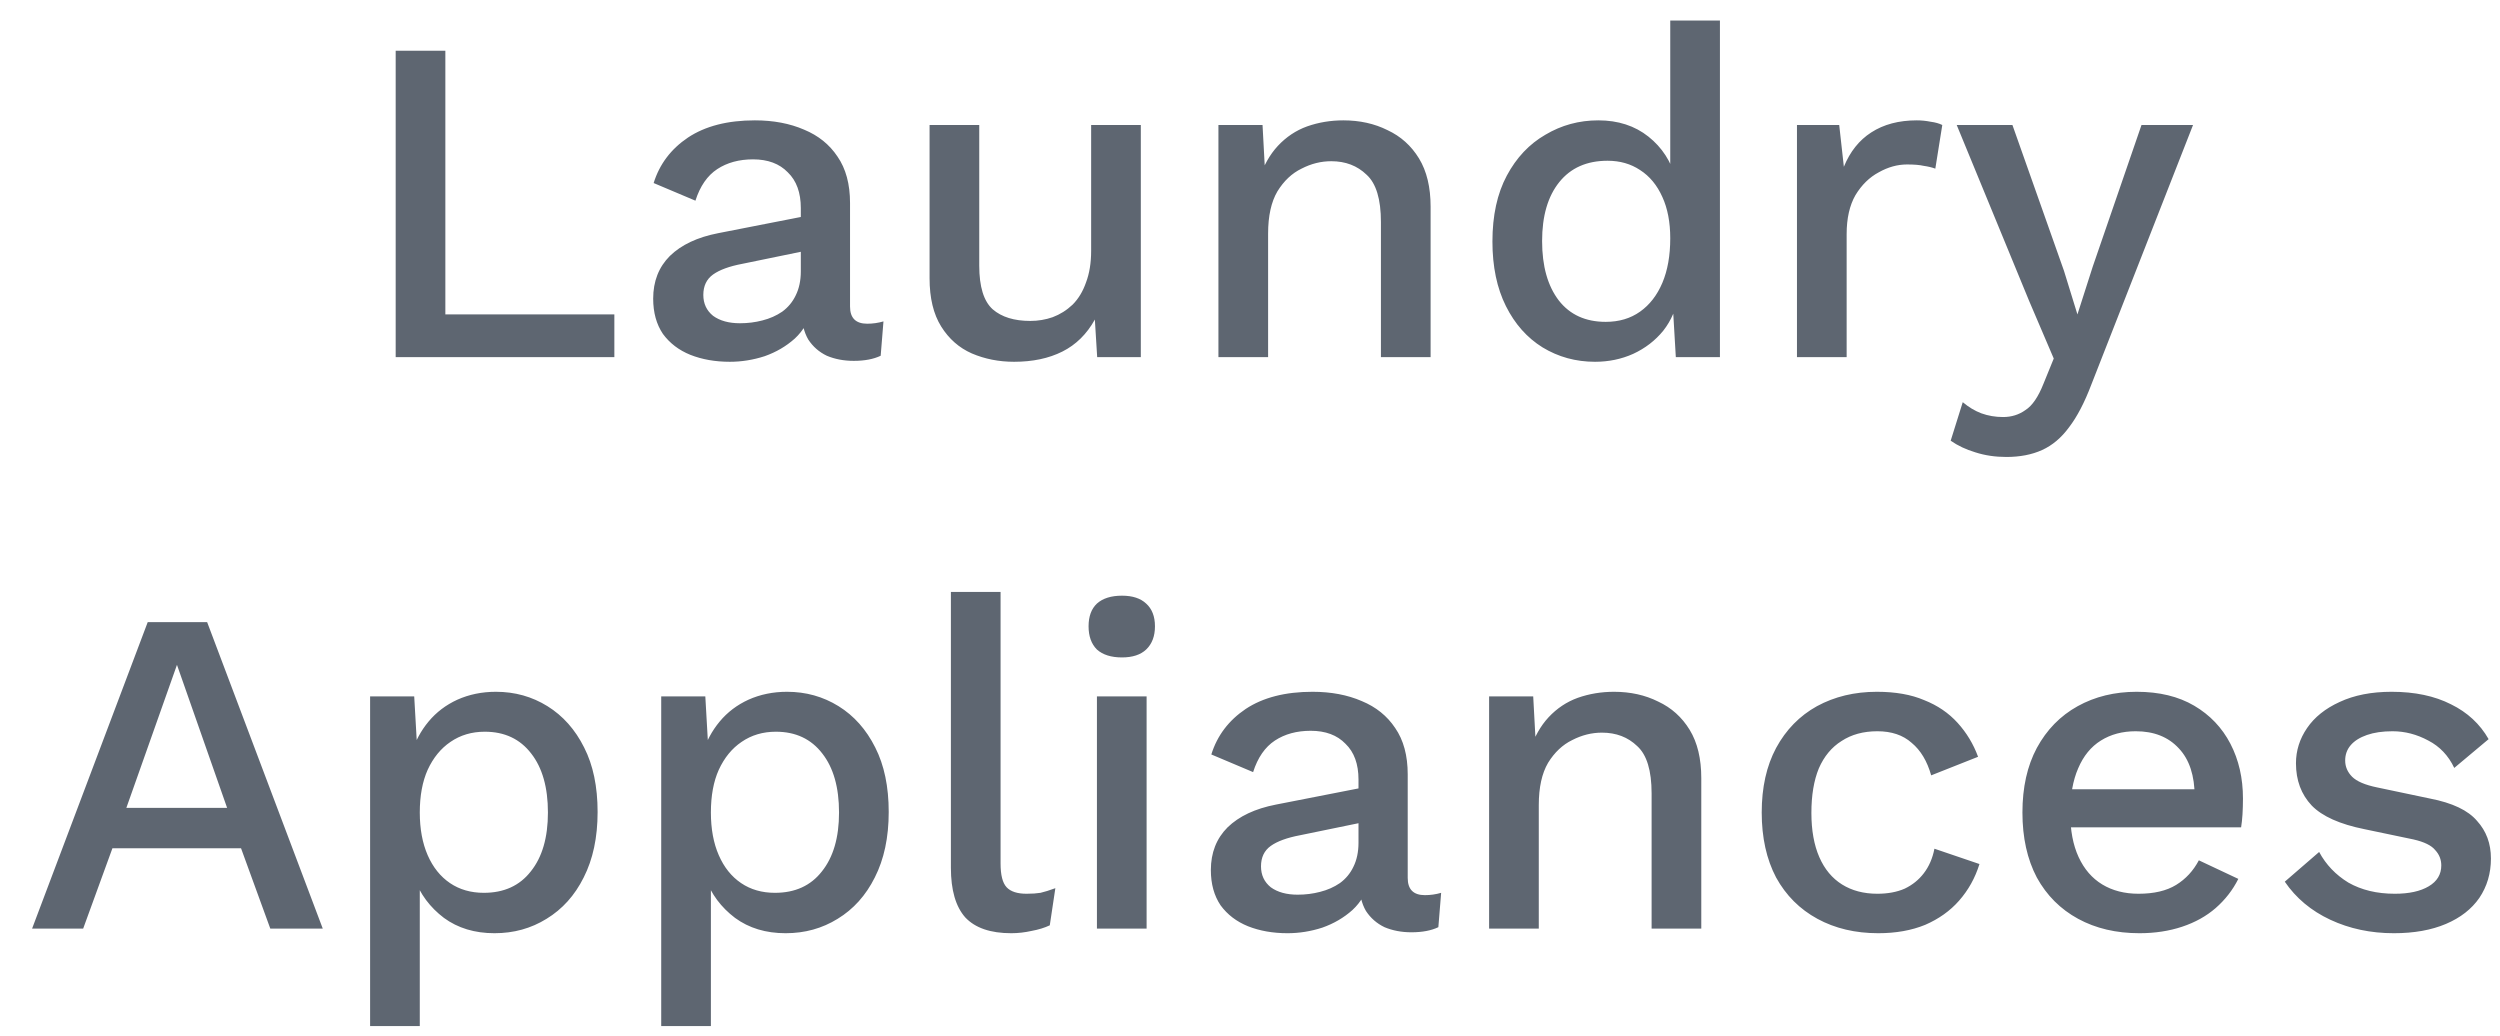 <svg width="70" height="29" viewBox="0 0 70 29" fill="none" xmlns="http://www.w3.org/2000/svg">
<path d="M12.47 8.804H17.202V10H11.079V1.42H12.47V8.804ZM22.423 5.827C22.423 5.394 22.302 5.06 22.059 4.826C21.825 4.583 21.5 4.462 21.084 4.462C20.694 4.462 20.36 4.553 20.083 4.735C19.806 4.917 19.602 5.212 19.472 5.619L18.302 5.125C18.467 4.596 18.787 4.172 19.264 3.851C19.749 3.53 20.373 3.37 21.136 3.37C21.656 3.37 22.115 3.457 22.514 3.63C22.913 3.795 23.225 4.046 23.45 4.384C23.684 4.722 23.801 5.155 23.801 5.684V8.583C23.801 8.904 23.961 9.064 24.282 9.064C24.438 9.064 24.59 9.042 24.737 8.999L24.659 9.961C24.46 10.056 24.208 10.104 23.905 10.104C23.628 10.104 23.376 10.056 23.151 9.961C22.934 9.857 22.761 9.705 22.631 9.506C22.51 9.298 22.449 9.042 22.449 8.739V8.648L22.735 8.635C22.657 8.973 22.497 9.255 22.254 9.48C22.011 9.697 21.73 9.861 21.409 9.974C21.088 10.078 20.763 10.13 20.434 10.13C20.027 10.13 19.658 10.065 19.329 9.935C19.008 9.805 18.753 9.61 18.562 9.35C18.38 9.081 18.289 8.752 18.289 8.362C18.289 7.877 18.445 7.478 18.757 7.166C19.078 6.854 19.528 6.642 20.109 6.529L22.631 6.035L22.618 7.01L20.785 7.387C20.421 7.456 20.148 7.556 19.966 7.686C19.784 7.816 19.693 8.007 19.693 8.258C19.693 8.501 19.784 8.696 19.966 8.843C20.157 8.982 20.408 9.051 20.72 9.051C20.937 9.051 21.145 9.025 21.344 8.973C21.552 8.921 21.738 8.839 21.903 8.726C22.068 8.605 22.193 8.453 22.28 8.271C22.375 8.08 22.423 7.855 22.423 7.595V5.827ZM28.394 10.13C27.969 10.13 27.575 10.052 27.211 9.896C26.856 9.74 26.57 9.489 26.353 9.142C26.136 8.795 26.028 8.345 26.028 7.79V3.5H27.419V7.439C27.419 8.028 27.545 8.436 27.796 8.661C28.047 8.878 28.398 8.986 28.849 8.986C29.066 8.986 29.274 8.951 29.473 8.882C29.681 8.804 29.867 8.687 30.032 8.531C30.197 8.366 30.322 8.158 30.409 7.907C30.504 7.656 30.552 7.361 30.552 7.023V3.5H31.943V10H30.721L30.656 8.947C30.431 9.354 30.127 9.653 29.746 9.844C29.365 10.035 28.914 10.13 28.394 10.13ZM34.116 10V3.5H35.351L35.442 5.19L35.26 5.008C35.381 4.635 35.555 4.328 35.78 4.085C36.014 3.834 36.287 3.652 36.599 3.539C36.92 3.426 37.258 3.37 37.613 3.37C38.072 3.37 38.484 3.461 38.848 3.643C39.221 3.816 39.515 4.081 39.732 4.436C39.949 4.791 40.057 5.242 40.057 5.788V10H38.666V6.217C38.666 5.576 38.532 5.134 38.263 4.891C38.003 4.64 37.674 4.514 37.275 4.514C36.989 4.514 36.712 4.583 36.443 4.722C36.174 4.852 35.949 5.064 35.767 5.359C35.594 5.654 35.507 6.048 35.507 6.542V10H34.116ZM44.661 10.13C44.124 10.13 43.634 9.996 43.192 9.727C42.759 9.458 42.416 9.073 42.165 8.57C41.914 8.067 41.788 7.465 41.788 6.763C41.788 6.035 41.922 5.42 42.191 4.917C42.46 4.414 42.819 4.033 43.27 3.773C43.721 3.504 44.215 3.37 44.752 3.37C45.307 3.37 45.775 3.522 46.156 3.825C46.537 4.128 46.793 4.523 46.923 5.008L46.767 5.151V0.575H48.158V10H46.923L46.819 8.232L47.001 8.245C46.94 8.635 46.797 8.973 46.572 9.259C46.347 9.536 46.065 9.753 45.727 9.909C45.398 10.056 45.042 10.13 44.661 10.13ZM44.96 9.012C45.333 9.012 45.653 8.917 45.922 8.726C46.191 8.535 46.399 8.267 46.546 7.92C46.693 7.573 46.767 7.157 46.767 6.672C46.767 6.221 46.693 5.836 46.546 5.515C46.399 5.186 46.191 4.934 45.922 4.761C45.662 4.588 45.359 4.501 45.012 4.501C44.431 4.501 43.981 4.7 43.66 5.099C43.339 5.498 43.179 6.048 43.179 6.75C43.179 7.452 43.335 8.007 43.647 8.414C43.959 8.813 44.397 9.012 44.96 9.012ZM50.315 10V3.5H51.498L51.628 4.67C51.802 4.245 52.057 3.925 52.395 3.708C52.742 3.483 53.167 3.37 53.669 3.37C53.799 3.37 53.929 3.383 54.059 3.409C54.189 3.426 54.298 3.457 54.384 3.5L54.189 4.722C54.094 4.687 53.986 4.661 53.864 4.644C53.752 4.618 53.596 4.605 53.396 4.605C53.128 4.605 52.863 4.679 52.603 4.826C52.343 4.965 52.127 5.177 51.953 5.463C51.789 5.749 51.706 6.113 51.706 6.555V10H50.315ZM61.405 3.5L58.558 10.767C58.367 11.27 58.16 11.668 57.934 11.963C57.718 12.258 57.466 12.47 57.18 12.6C56.894 12.73 56.56 12.795 56.179 12.795C55.867 12.795 55.577 12.752 55.308 12.665C55.048 12.587 54.819 12.479 54.619 12.34L54.957 11.261C55.122 11.4 55.295 11.504 55.477 11.573C55.668 11.642 55.871 11.677 56.088 11.677C56.322 11.677 56.53 11.612 56.712 11.482C56.903 11.361 57.072 11.114 57.219 10.741L57.505 10.039L56.816 8.427L54.788 3.5H56.348L57.791 7.582L58.168 8.804L58.597 7.465L59.962 3.5H61.405ZM9.037 26H7.568L6.749 23.751H3.148L2.329 26H0.899L4.136 17.42H5.8L9.037 26ZM3.538 22.62H6.359L4.955 18.616L3.538 22.62ZM10.363 28.73V19.5H11.598L11.702 21.32L11.52 21.099C11.624 20.761 11.784 20.462 12.001 20.202C12.218 19.942 12.486 19.738 12.807 19.591C13.136 19.444 13.496 19.37 13.886 19.37C14.415 19.37 14.896 19.504 15.329 19.773C15.762 20.042 16.105 20.427 16.356 20.93C16.608 21.424 16.733 22.026 16.733 22.737C16.733 23.448 16.603 24.059 16.343 24.57C16.092 25.073 15.745 25.458 15.303 25.727C14.87 25.996 14.384 26.13 13.847 26.13C13.293 26.13 12.82 25.987 12.43 25.701C12.04 25.406 11.763 25.034 11.598 24.583L11.754 24.362V28.73H10.363ZM13.548 24.999C14.111 24.999 14.549 24.8 14.861 24.401C15.182 24.002 15.342 23.452 15.342 22.75C15.342 22.048 15.186 21.498 14.874 21.099C14.562 20.692 14.129 20.488 13.574 20.488C13.21 20.488 12.889 20.583 12.612 20.774C12.344 20.956 12.131 21.216 11.975 21.554C11.828 21.883 11.754 22.282 11.754 22.75C11.754 23.209 11.828 23.608 11.975 23.946C12.123 24.284 12.331 24.544 12.599 24.726C12.868 24.908 13.184 24.999 13.548 24.999ZM18.514 28.73V19.5H19.749L19.853 21.32L19.671 21.099C19.775 20.761 19.935 20.462 20.152 20.202C20.368 19.942 20.637 19.738 20.958 19.591C21.287 19.444 21.647 19.37 22.037 19.37C22.565 19.37 23.046 19.504 23.48 19.773C23.913 20.042 24.255 20.427 24.507 20.93C24.758 21.424 24.884 22.026 24.884 22.737C24.884 23.448 24.754 24.059 24.494 24.57C24.242 25.073 23.896 25.458 23.454 25.727C23.02 25.996 22.535 26.13 21.998 26.13C21.443 26.13 20.971 25.987 20.581 25.701C20.191 25.406 19.913 25.034 19.749 24.583L19.905 24.362V28.73H18.514ZM21.699 24.999C22.262 24.999 22.7 24.8 23.012 24.401C23.332 24.002 23.493 23.452 23.493 22.75C23.493 22.048 23.337 21.498 23.025 21.099C22.713 20.692 22.279 20.488 21.725 20.488C21.361 20.488 21.04 20.583 20.763 20.774C20.494 20.956 20.282 21.216 20.126 21.554C19.978 21.883 19.905 22.282 19.905 22.75C19.905 23.209 19.978 23.608 20.126 23.946C20.273 24.284 20.481 24.544 20.75 24.726C21.018 24.908 21.335 24.999 21.699 24.999ZM28.016 16.575V24.18C28.016 24.501 28.072 24.722 28.185 24.843C28.298 24.964 28.484 25.025 28.744 25.025C28.9 25.025 29.03 25.016 29.134 24.999C29.247 24.973 29.385 24.93 29.55 24.869L29.394 25.909C29.247 25.978 29.078 26.03 28.887 26.065C28.696 26.108 28.506 26.13 28.315 26.13C27.734 26.13 27.305 25.983 27.028 25.688C26.759 25.385 26.625 24.921 26.625 24.297V16.575H28.016ZM31.416 18.408C31.112 18.408 30.878 18.334 30.714 18.187C30.558 18.031 30.48 17.814 30.48 17.537C30.48 17.26 30.558 17.047 30.714 16.9C30.878 16.753 31.112 16.679 31.416 16.679C31.71 16.679 31.936 16.753 32.092 16.9C32.256 17.047 32.339 17.26 32.339 17.537C32.339 17.814 32.256 18.031 32.092 18.187C31.936 18.334 31.71 18.408 31.416 18.408ZM32.105 19.5V26H30.714V19.5H32.105ZM38.038 21.827C38.038 21.394 37.917 21.06 37.674 20.826C37.44 20.583 37.115 20.462 36.699 20.462C36.309 20.462 35.975 20.553 35.698 20.735C35.421 20.917 35.217 21.212 35.087 21.619L33.917 21.125C34.082 20.596 34.403 20.172 34.879 19.851C35.364 19.53 35.989 19.37 36.751 19.37C37.271 19.37 37.73 19.457 38.129 19.63C38.528 19.795 38.84 20.046 39.065 20.384C39.299 20.722 39.416 21.155 39.416 21.684V24.583C39.416 24.904 39.577 25.064 39.897 25.064C40.053 25.064 40.205 25.042 40.352 24.999L40.274 25.961C40.075 26.056 39.824 26.104 39.52 26.104C39.243 26.104 38.992 26.056 38.766 25.961C38.55 25.857 38.376 25.705 38.246 25.506C38.125 25.298 38.064 25.042 38.064 24.739V24.648L38.35 24.635C38.272 24.973 38.112 25.255 37.869 25.48C37.627 25.697 37.345 25.861 37.024 25.974C36.703 26.078 36.379 26.13 36.049 26.13C35.642 26.13 35.273 26.065 34.944 25.935C34.623 25.805 34.368 25.61 34.177 25.35C33.995 25.081 33.904 24.752 33.904 24.362C33.904 23.877 34.06 23.478 34.372 23.166C34.693 22.854 35.144 22.642 35.724 22.529L38.246 22.035L38.233 23.01L36.4 23.387C36.036 23.456 35.763 23.556 35.581 23.686C35.399 23.816 35.308 24.007 35.308 24.258C35.308 24.501 35.399 24.696 35.581 24.843C35.772 24.982 36.023 25.051 36.335 25.051C36.552 25.051 36.76 25.025 36.959 24.973C37.167 24.921 37.353 24.839 37.518 24.726C37.683 24.605 37.809 24.453 37.895 24.271C37.99 24.08 38.038 23.855 38.038 23.595V21.827ZM41.695 26V19.5H42.93L43.021 21.19L42.839 21.008C42.961 20.635 43.134 20.328 43.359 20.085C43.593 19.834 43.866 19.652 44.178 19.539C44.499 19.426 44.837 19.37 45.192 19.37C45.651 19.37 46.063 19.461 46.427 19.643C46.8 19.816 47.094 20.081 47.311 20.436C47.528 20.791 47.636 21.242 47.636 21.788V26H46.245V22.217C46.245 21.576 46.111 21.134 45.842 20.891C45.582 20.64 45.253 20.514 44.854 20.514C44.568 20.514 44.291 20.583 44.022 20.722C43.754 20.852 43.528 21.064 43.346 21.359C43.173 21.654 43.086 22.048 43.086 22.542V26H41.695ZM52.552 19.37C53.072 19.37 53.514 19.448 53.878 19.604C54.251 19.751 54.563 19.964 54.814 20.241C55.065 20.518 55.256 20.835 55.386 21.19L54.073 21.71C53.96 21.311 53.778 21.008 53.527 20.8C53.284 20.583 52.964 20.475 52.565 20.475C52.175 20.475 51.841 20.566 51.564 20.748C51.287 20.921 51.074 21.177 50.927 21.515C50.788 21.853 50.719 22.269 50.719 22.763C50.719 23.248 50.793 23.66 50.94 23.998C51.087 24.336 51.3 24.592 51.577 24.765C51.854 24.938 52.184 25.025 52.565 25.025C52.86 25.025 53.115 24.977 53.332 24.882C53.549 24.778 53.726 24.635 53.865 24.453C54.012 24.262 54.112 24.033 54.164 23.764L55.425 24.193C55.304 24.583 55.113 24.925 54.853 25.22C54.602 25.506 54.285 25.731 53.904 25.896C53.523 26.052 53.085 26.13 52.591 26.13C51.95 26.13 51.382 25.996 50.888 25.727C50.394 25.458 50.008 25.073 49.731 24.57C49.462 24.059 49.328 23.452 49.328 22.75C49.328 22.048 49.462 21.446 49.731 20.943C50.008 20.432 50.39 20.042 50.875 19.773C51.369 19.504 51.928 19.37 52.552 19.37ZM59.904 26.13C59.254 26.13 58.682 25.996 58.188 25.727C57.694 25.458 57.308 25.073 57.031 24.57C56.762 24.059 56.628 23.452 56.628 22.75C56.628 22.048 56.762 21.446 57.031 20.943C57.308 20.432 57.69 20.042 58.175 19.773C58.66 19.504 59.211 19.37 59.826 19.37C60.459 19.37 60.996 19.5 61.438 19.76C61.88 20.02 62.218 20.375 62.452 20.826C62.686 21.277 62.803 21.788 62.803 22.36C62.803 22.516 62.798 22.663 62.79 22.802C62.781 22.941 62.768 23.062 62.751 23.166H57.525V22.1H62.14L61.451 22.308C61.451 21.719 61.303 21.268 61.009 20.956C60.714 20.635 60.311 20.475 59.8 20.475C59.427 20.475 59.102 20.562 58.825 20.735C58.547 20.908 58.335 21.168 58.188 21.515C58.041 21.853 57.967 22.269 57.967 22.763C57.967 23.248 58.045 23.66 58.201 23.998C58.357 24.336 58.578 24.592 58.864 24.765C59.15 24.938 59.488 25.025 59.878 25.025C60.311 25.025 60.662 24.943 60.931 24.778C61.2 24.613 61.412 24.384 61.568 24.089L62.673 24.609C62.517 24.921 62.304 25.194 62.036 25.428C61.776 25.653 61.464 25.827 61.1 25.948C60.736 26.069 60.337 26.13 59.904 26.13ZM67.029 26.13C66.379 26.13 65.786 26.004 65.249 25.753C64.711 25.502 64.287 25.146 63.974 24.687L64.936 23.855C65.127 24.21 65.4 24.496 65.755 24.713C66.12 24.921 66.553 25.025 67.055 25.025C67.454 25.025 67.77 24.956 68.004 24.817C68.239 24.678 68.356 24.483 68.356 24.232C68.356 24.067 68.299 23.924 68.186 23.803C68.082 23.673 67.879 23.573 67.576 23.504L66.21 23.218C65.517 23.079 65.023 22.858 64.728 22.555C64.434 22.243 64.287 21.849 64.287 21.372C64.287 21.017 64.391 20.687 64.599 20.384C64.806 20.081 65.11 19.838 65.508 19.656C65.916 19.465 66.401 19.37 66.965 19.37C67.615 19.37 68.169 19.487 68.629 19.721C69.088 19.946 69.439 20.271 69.681 20.696L68.719 21.502C68.555 21.155 68.312 20.9 67.992 20.735C67.671 20.562 67.337 20.475 66.99 20.475C66.713 20.475 66.475 20.51 66.275 20.579C66.076 20.648 65.924 20.744 65.82 20.865C65.716 20.986 65.665 21.129 65.665 21.294C65.665 21.467 65.73 21.619 65.859 21.749C65.99 21.879 66.224 21.979 66.561 22.048L68.043 22.36C68.668 22.481 69.105 22.689 69.356 22.984C69.617 23.27 69.746 23.621 69.746 24.037C69.746 24.453 69.638 24.821 69.421 25.142C69.205 25.454 68.893 25.697 68.486 25.87C68.078 26.043 67.593 26.13 67.029 26.13Z" fill="#5E6671"/>
</svg>
